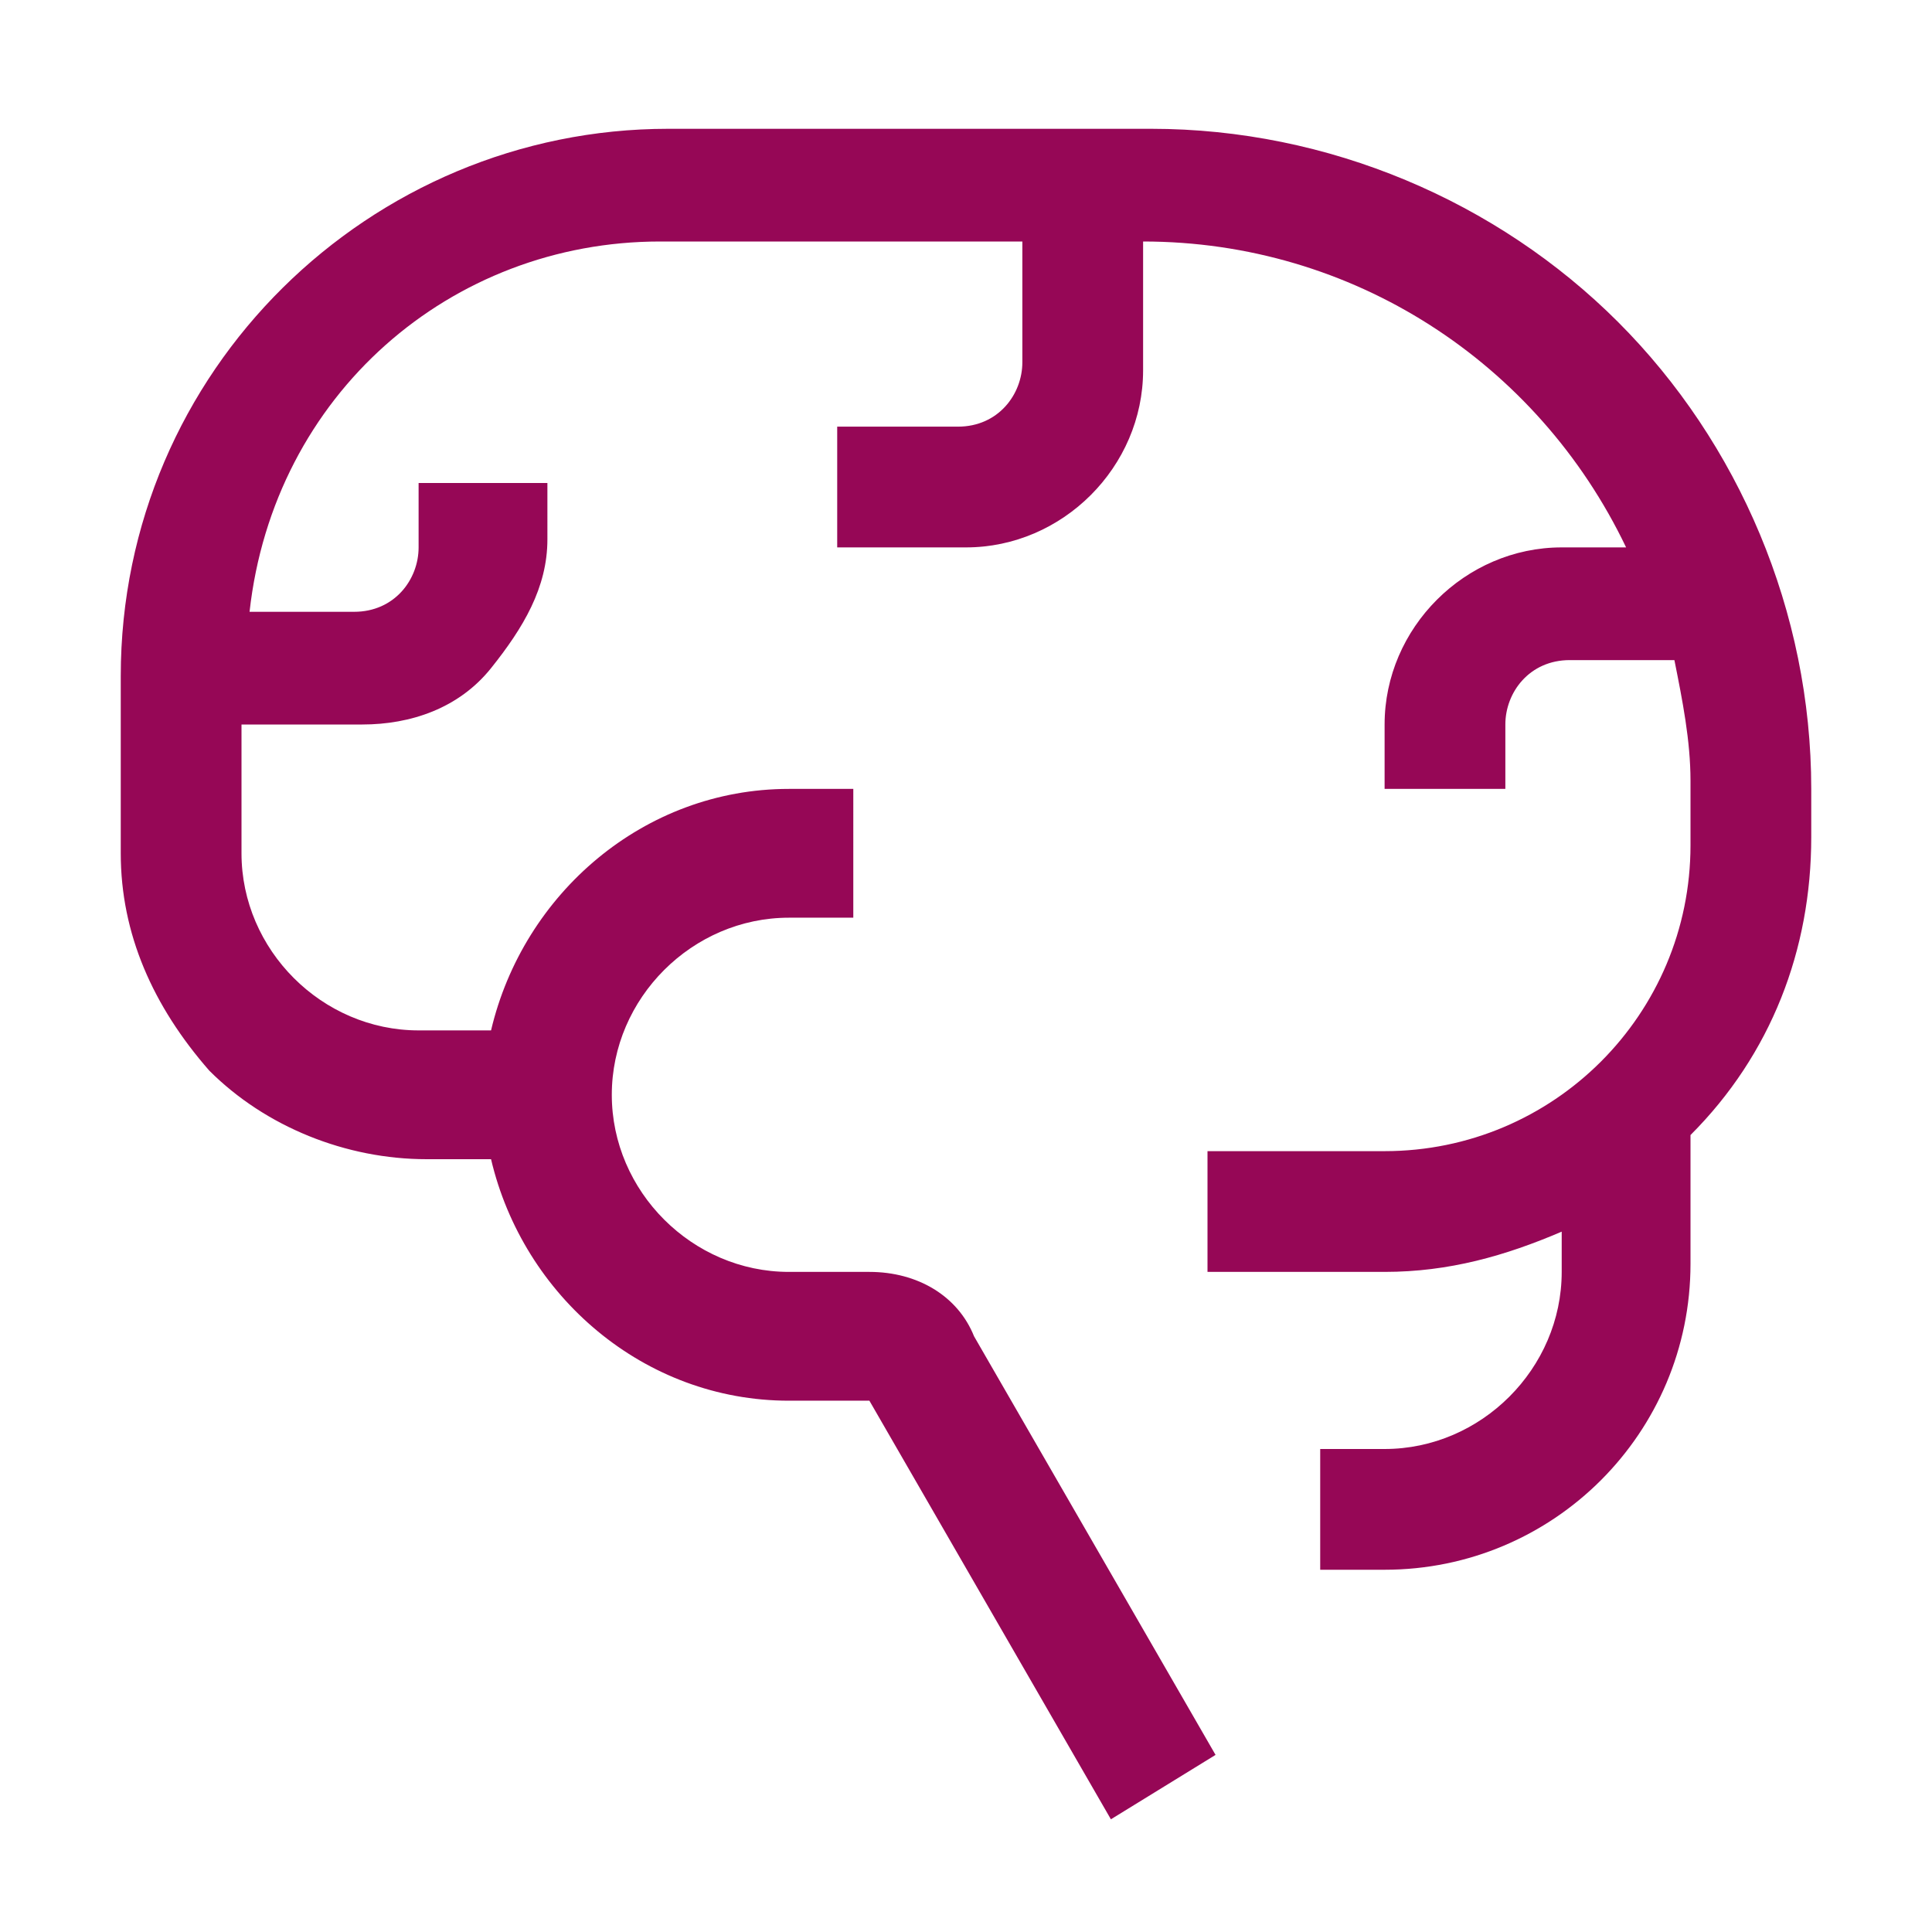 <?xml version="1.0" encoding="utf-8"?>
<!-- Generator: Adobe Illustrator 28.0.0, SVG Export Plug-In . SVG Version: 6.00 Build 0)  -->
<svg version="1.1" id="Layer_1" xmlns="http://www.w3.org/2000/svg" xmlns:xlink="http://www.w3.org/1999/xlink" x="0px" y="0px"
	 viewBox="0 0 24 24" style="enable-background:new 0 0 24 24;" xml:space="preserve">
<style type="text/css">
	.st0{fill-rule:evenodd;clip-rule:evenodd;fill:#960756;}
</style>
<path class="st0" d="M22.5,9.8c0-2.2-0.9-4.3-2.4-5.8c-1.5-1.5-3.6-2.4-5.8-2.4h-6c-3.7,0-6.8,3-6.8,6.8v2.2c0,1,0.4,1.9,1.1,2.7
	c0.7,0.7,1.7,1.1,2.7,1.1h0.8c0.4,1.7,1.9,3,3.7,3h1l3,5.2l1.3-0.8l-3-5.2c-0.2-0.5-0.7-0.8-1.3-0.8h-1c-1.2,0-2.2-1-2.2-2.2
	s1-2.2,2.2-2.2h0.8V9.8H9.8c-1.8,0-3.3,1.3-3.7,3H5.2c-1.2,0-2.2-1-2.2-2.2V9h1.5c0.6,0,1.2-0.2,1.6-0.7s0.7-1,0.7-1.6V6H5.2v0.8
	c0,0.4-0.3,0.8-0.8,0.8H3.1C3.4,4.9,5.6,3,8.2,3h4.5v1.5c0,0.4-0.3,0.8-0.8,0.8h-1.5v1.5H12c1.2,0,2.2-1,2.2-2.2V3
	c2.6,0,4.9,1.5,6,3.8h-0.8c-1.2,0-2.2,1-2.2,2.2v0.8h1.5V9c0-0.4,0.3-0.8,0.8-0.8h1.3c0.1,0.5,0.2,1,0.2,1.5v0.8
	c0,2.1-1.7,3.8-3.8,3.8H15v1.5h2.2c0.8,0,1.5-0.2,2.2-0.5v0.5c0,1.2-1,2.2-2.2,2.2h-0.8v1.5h0.8c2.1,0,3.8-1.7,3.8-3.8v-1.6
	c1-1,1.5-2.3,1.5-3.7V9.8z"/>
</svg>
